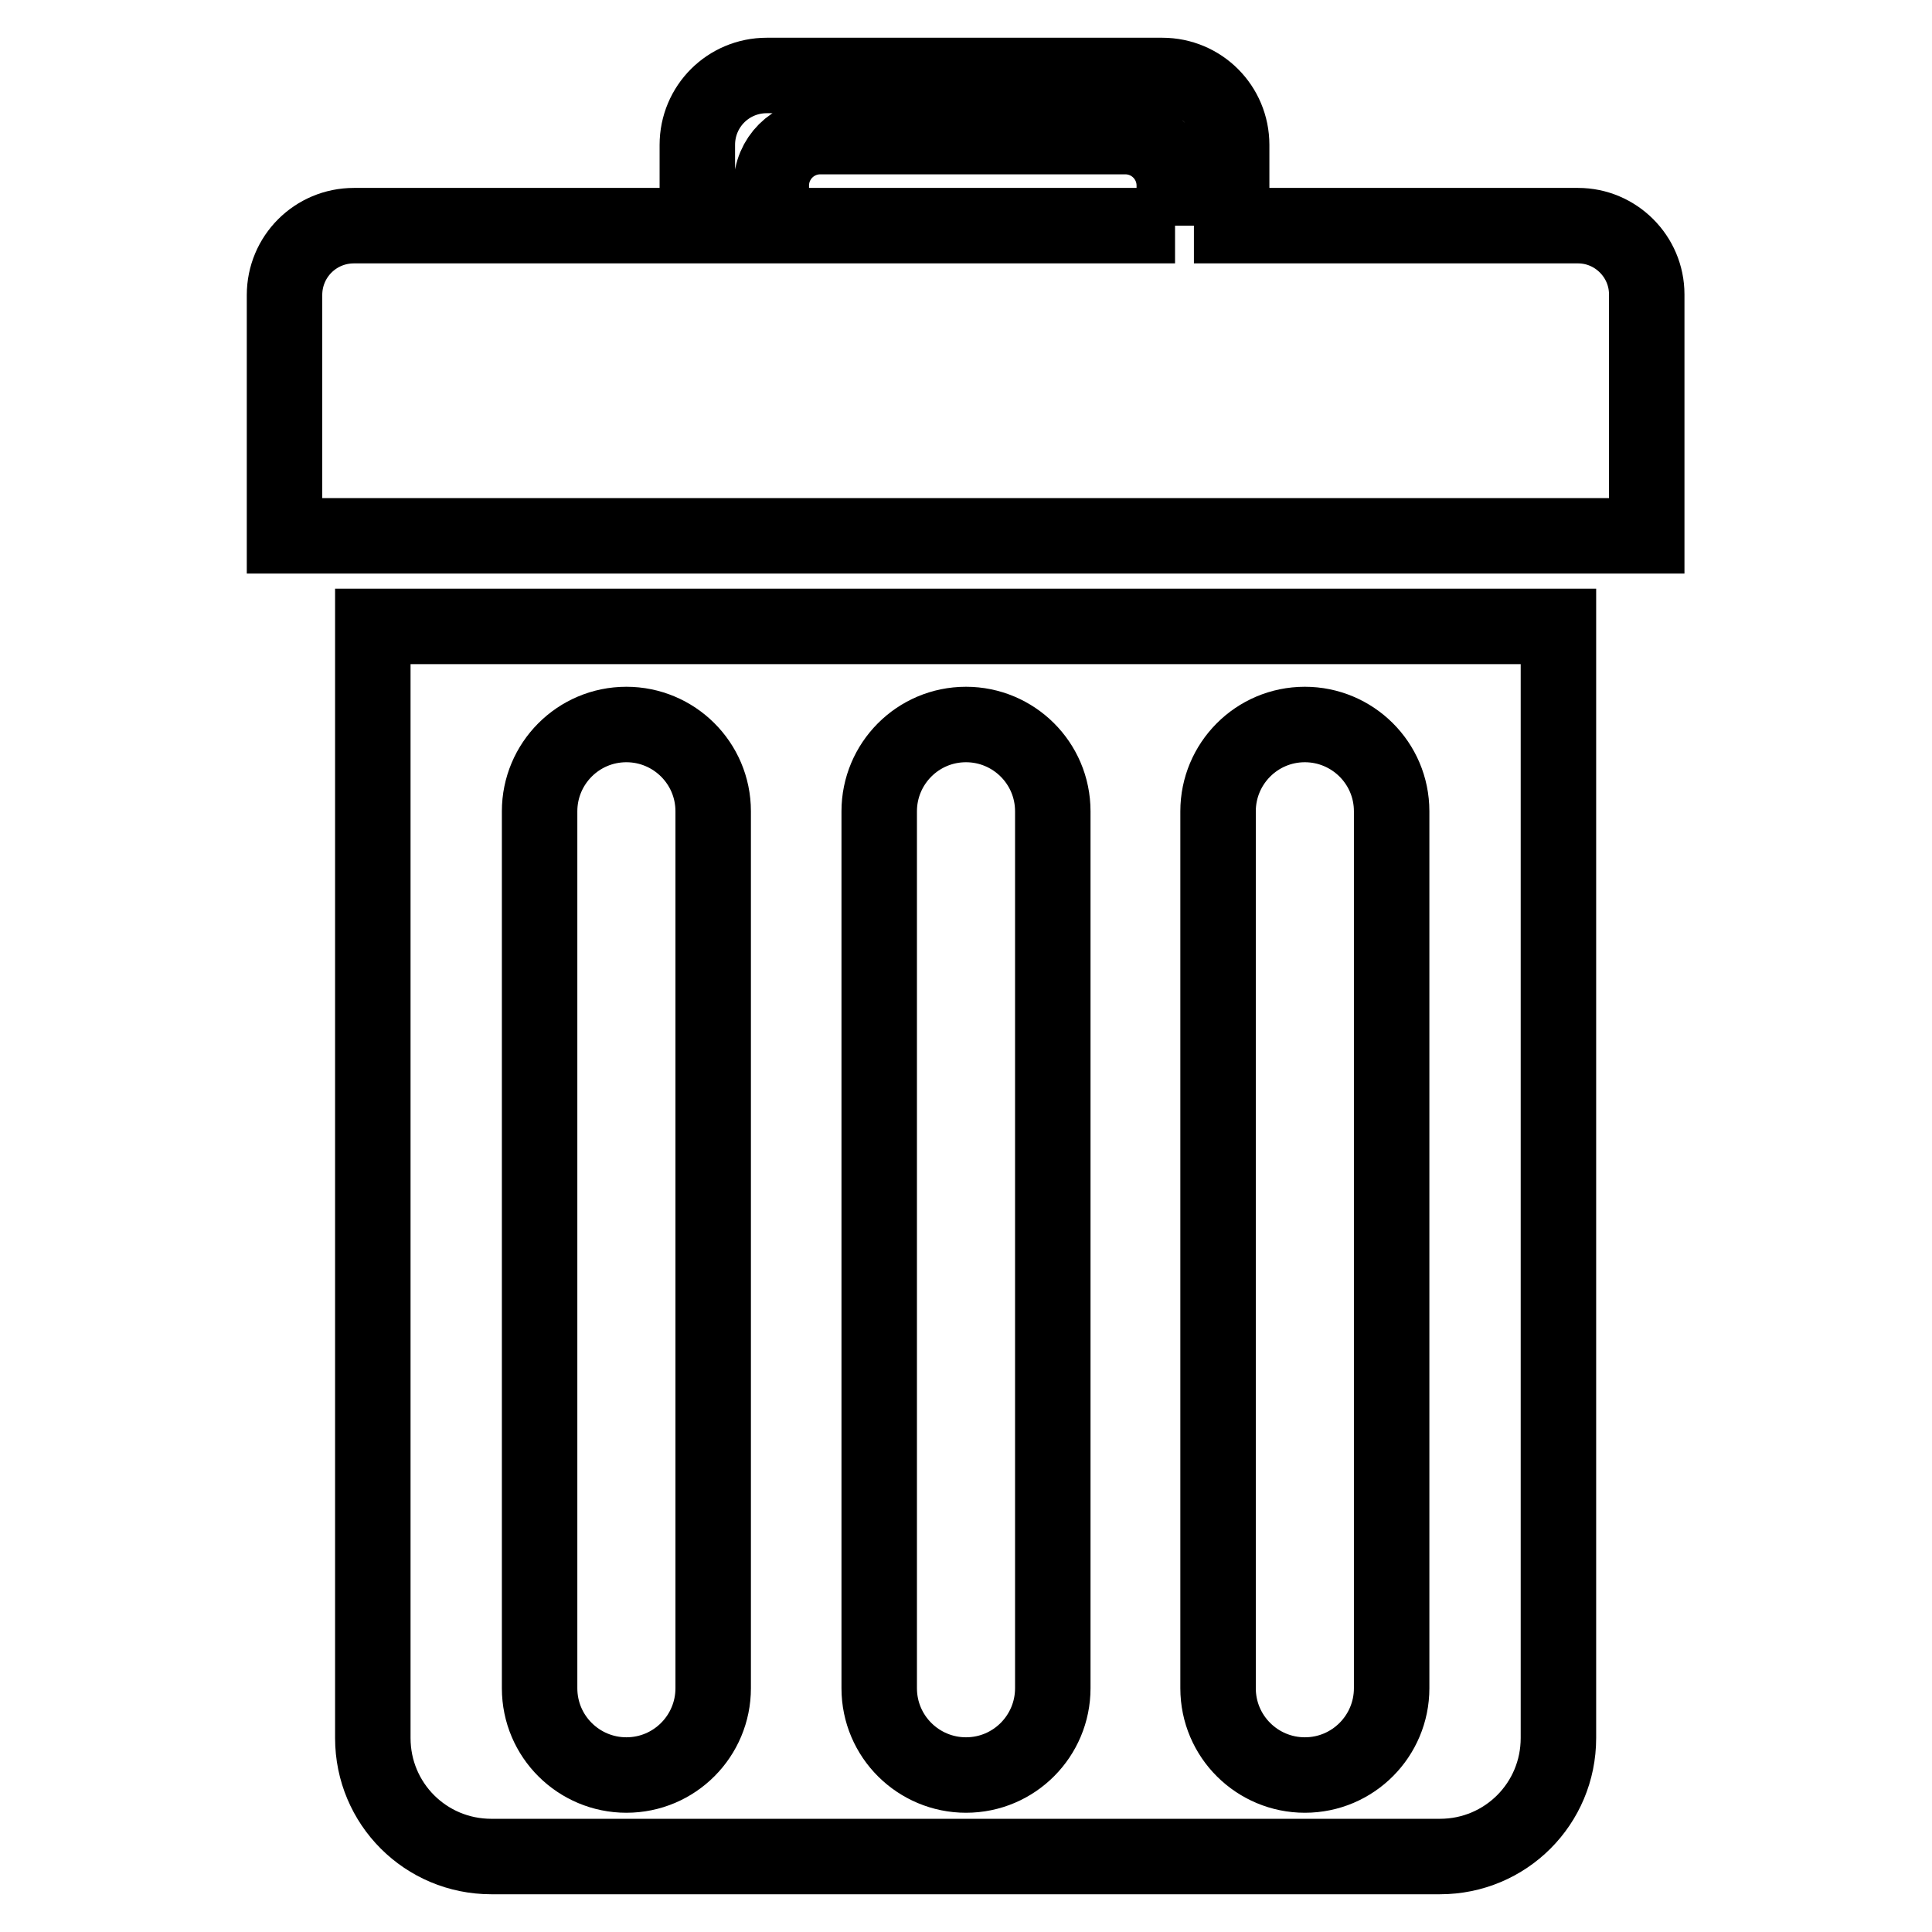 <?xml version="1.0" encoding="utf-8"?>
<!-- Svg Vector Icons : http://www.onlinewebfonts.com/icon -->
<!DOCTYPE svg PUBLIC "-//W3C//DTD SVG 1.1//EN" "http://www.w3.org/Graphics/SVG/1.1/DTD/svg11.dtd">
<svg version="1.1" xmlns="http://www.w3.org/2000/svg" xmlns:xlink="http://www.w3.org/1999/xlink" x="0px" y="0px" viewBox="0 0 256 256" enable-background="new 0 0 256 256" xml:space="preserve">
<g> <path stroke-width="10" fill-opacity="0" stroke="#000000"  d="M209.1,29.9h-45.9V19.2c0-5.1-4.1-9.2-9.2-9.2h-52.4c-5.1,0-9.2,4.1-9.2,9.2v10.7H46.9 c-5.1,0-9.2,4.1-9.2,9.2v31.9h180.5V39C218.2,34,214.1,29.9,209.1,29.9z M155.7,29.9h-53.5v-5.3c0-3.6,2.9-6.5,6.5-6.5h40.4 c3.6,0,6.5,2.9,6.5,6.5V29.9z M49.4,230.3c0,8.7,7,15.7,15.7,15.7h125.7c8.7,0,15.7-7,15.7-15.7V83H49.4V230.3z M161.4,107.5 c0-6.3,5.1-11.5,11.5-11.5c6.3,0,11.5,5.1,11.5,11.5v116.2c0,6.3-5.1,11.5-11.5,11.5c-6.3,0-11.5-5.1-11.5-11.5V107.5z  M116.5,107.5c0-6.3,5.1-11.5,11.5-11.5c6.3,0,11.5,5.1,11.5,11.5v116.2c0,6.3-5.1,11.5-11.5,11.5c-6.3,0-11.5-5.1-11.5-11.5V107.5 z M71.5,107.5c0-6.3,5.1-11.5,11.5-11.5c6.3,0,11.5,5.1,11.5,11.5v116.2c0,6.3-5.1,11.5-11.5,11.5c-6.3,0-11.5-5.1-11.5-11.5V107.5 z"/></g>
</svg>